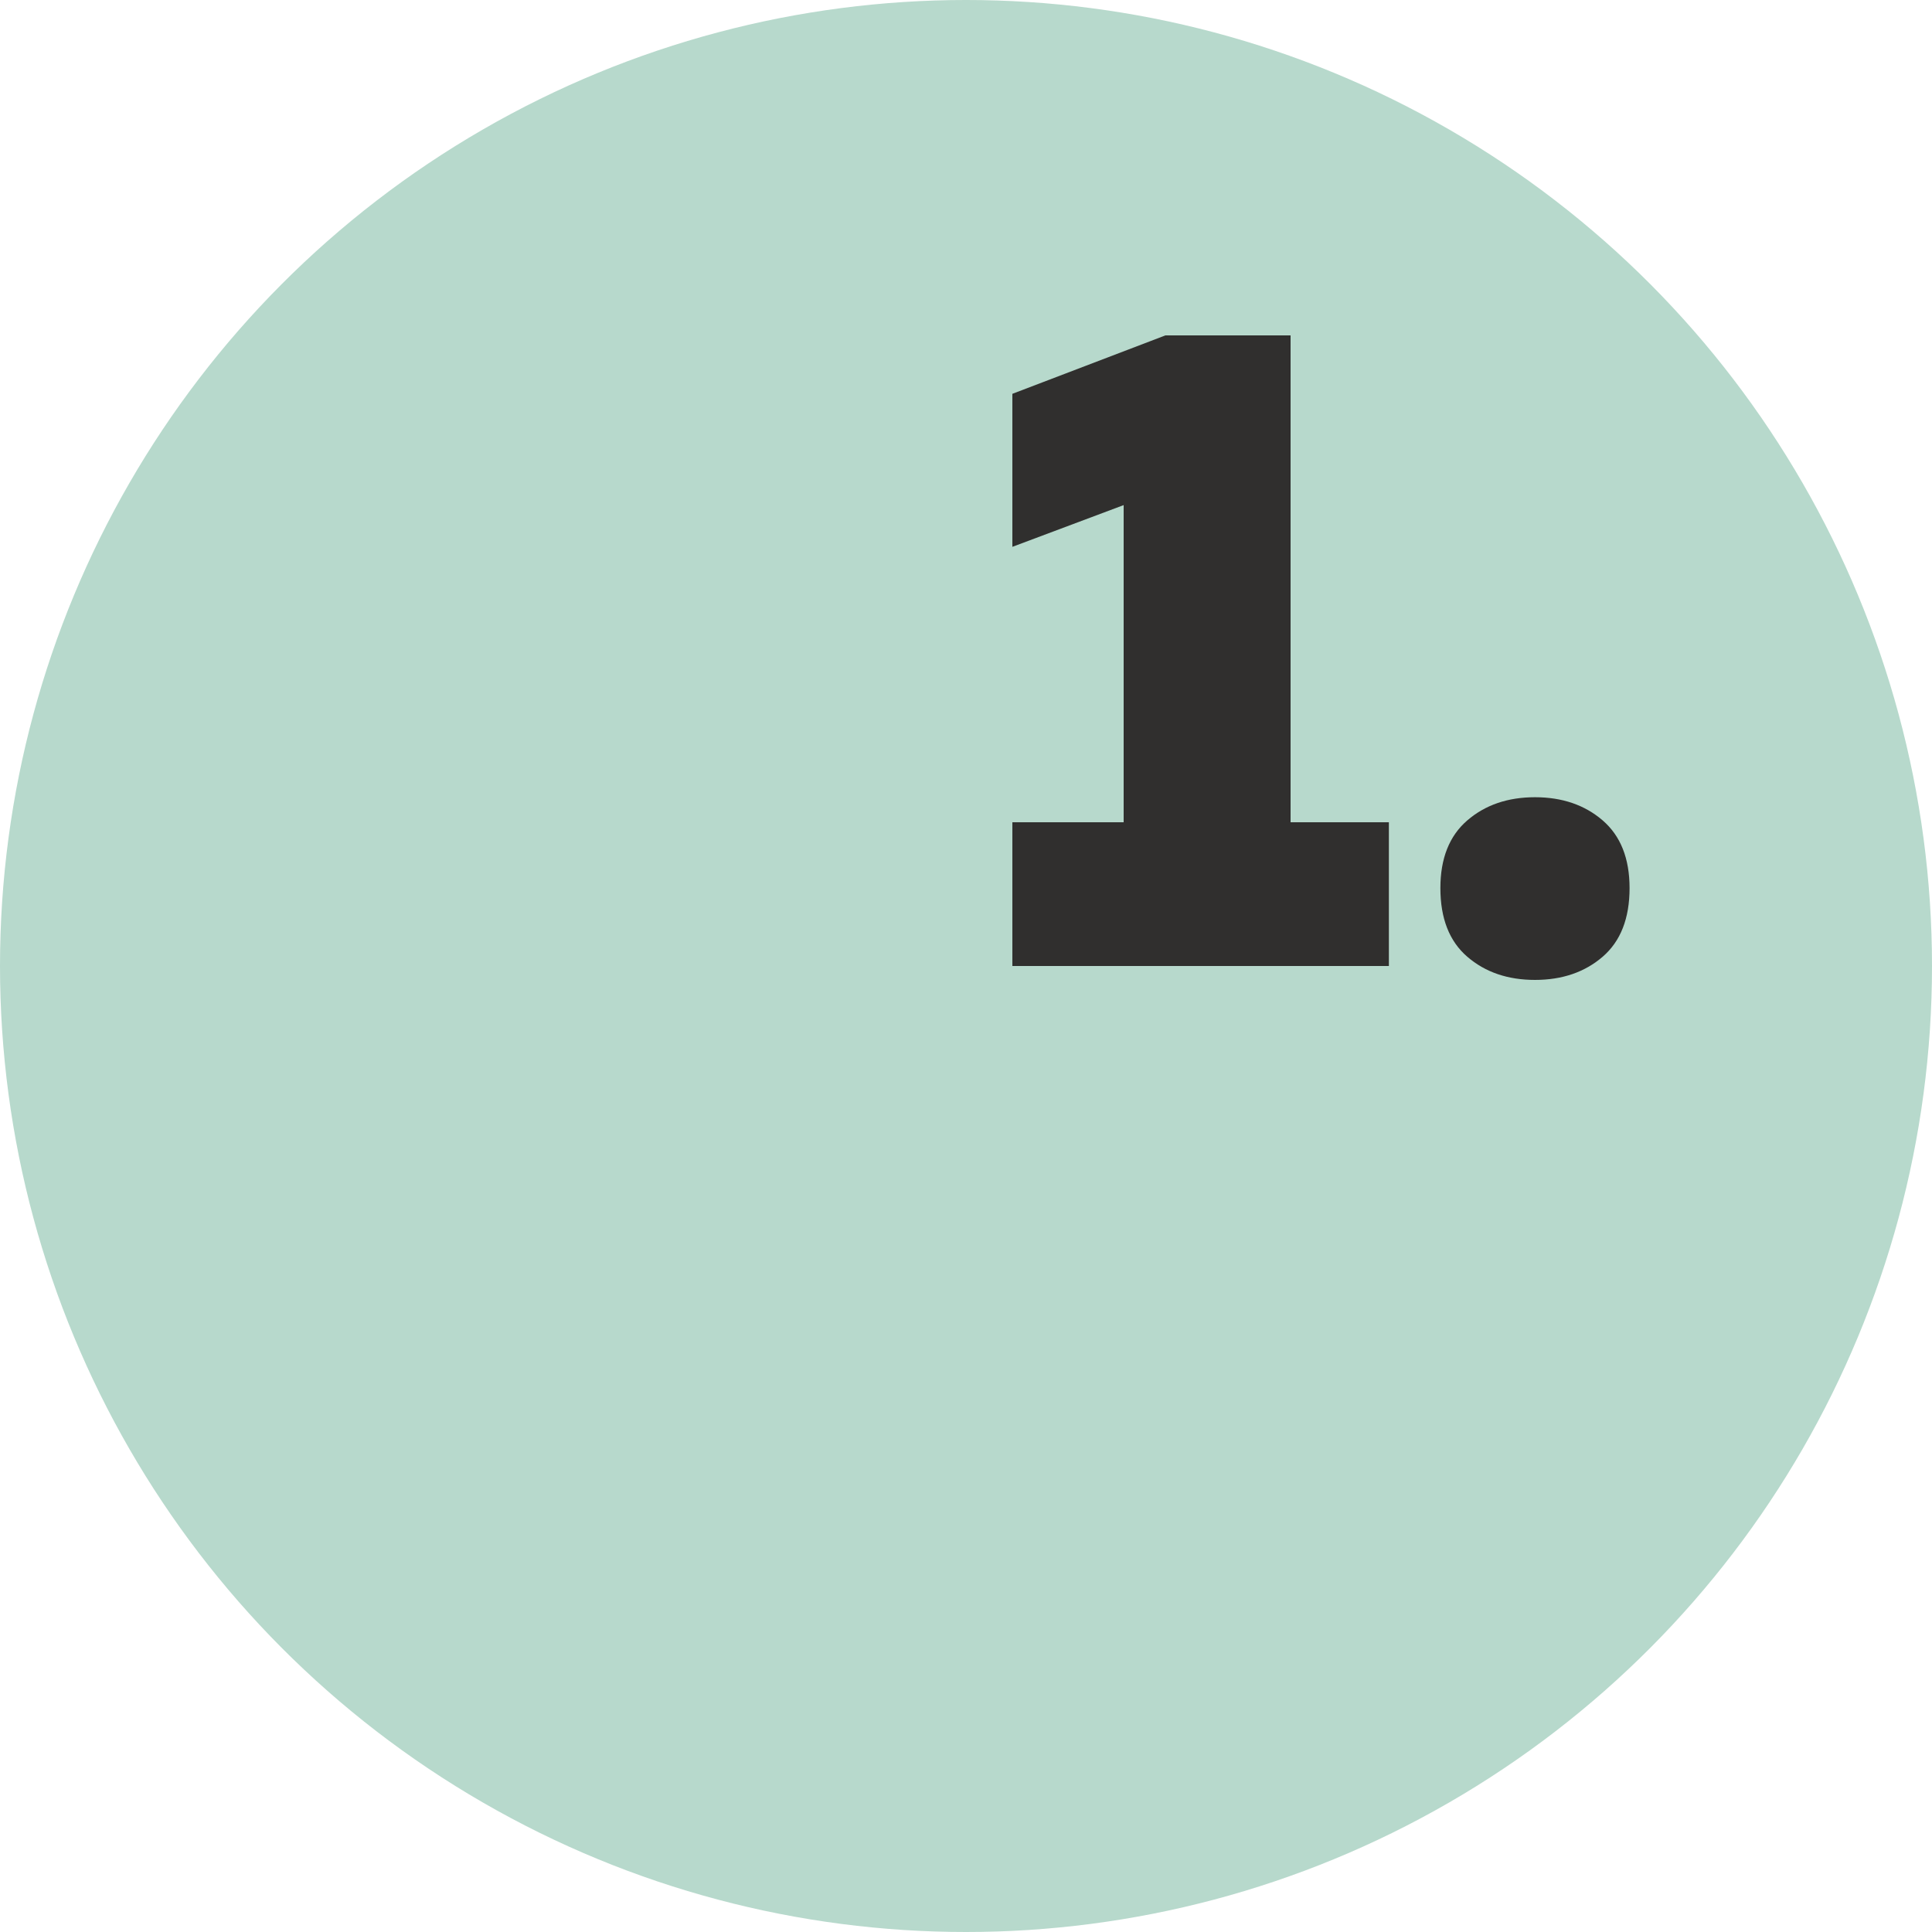<?xml version="1.0" encoding="UTF-8"?> <svg xmlns="http://www.w3.org/2000/svg" width="100" height="100" viewBox="0 0 100 100" fill="none"><circle cx="50" cy="50" r="50" fill="#B7D9CC"></circle><path d="M60.32 17.36H66.8V42.56H71.888V50H52.4V42.56H58.16V26.144L52.4 28.304V20.384L60.32 17.36ZM84.346 45.968C84.346 47.536 83.882 48.72 82.954 49.52C82.026 50.32 80.858 50.72 79.45 50.72C78.042 50.72 76.874 50.32 75.946 49.52C75.018 48.72 74.554 47.536 74.554 45.968C74.554 44.432 75.018 43.264 75.946 42.464C76.874 41.664 78.042 41.264 79.45 41.264C80.858 41.264 82.026 41.664 82.954 42.464C83.882 43.264 84.346 44.432 84.346 45.968Z" fill="#302F2E"></path></svg> 